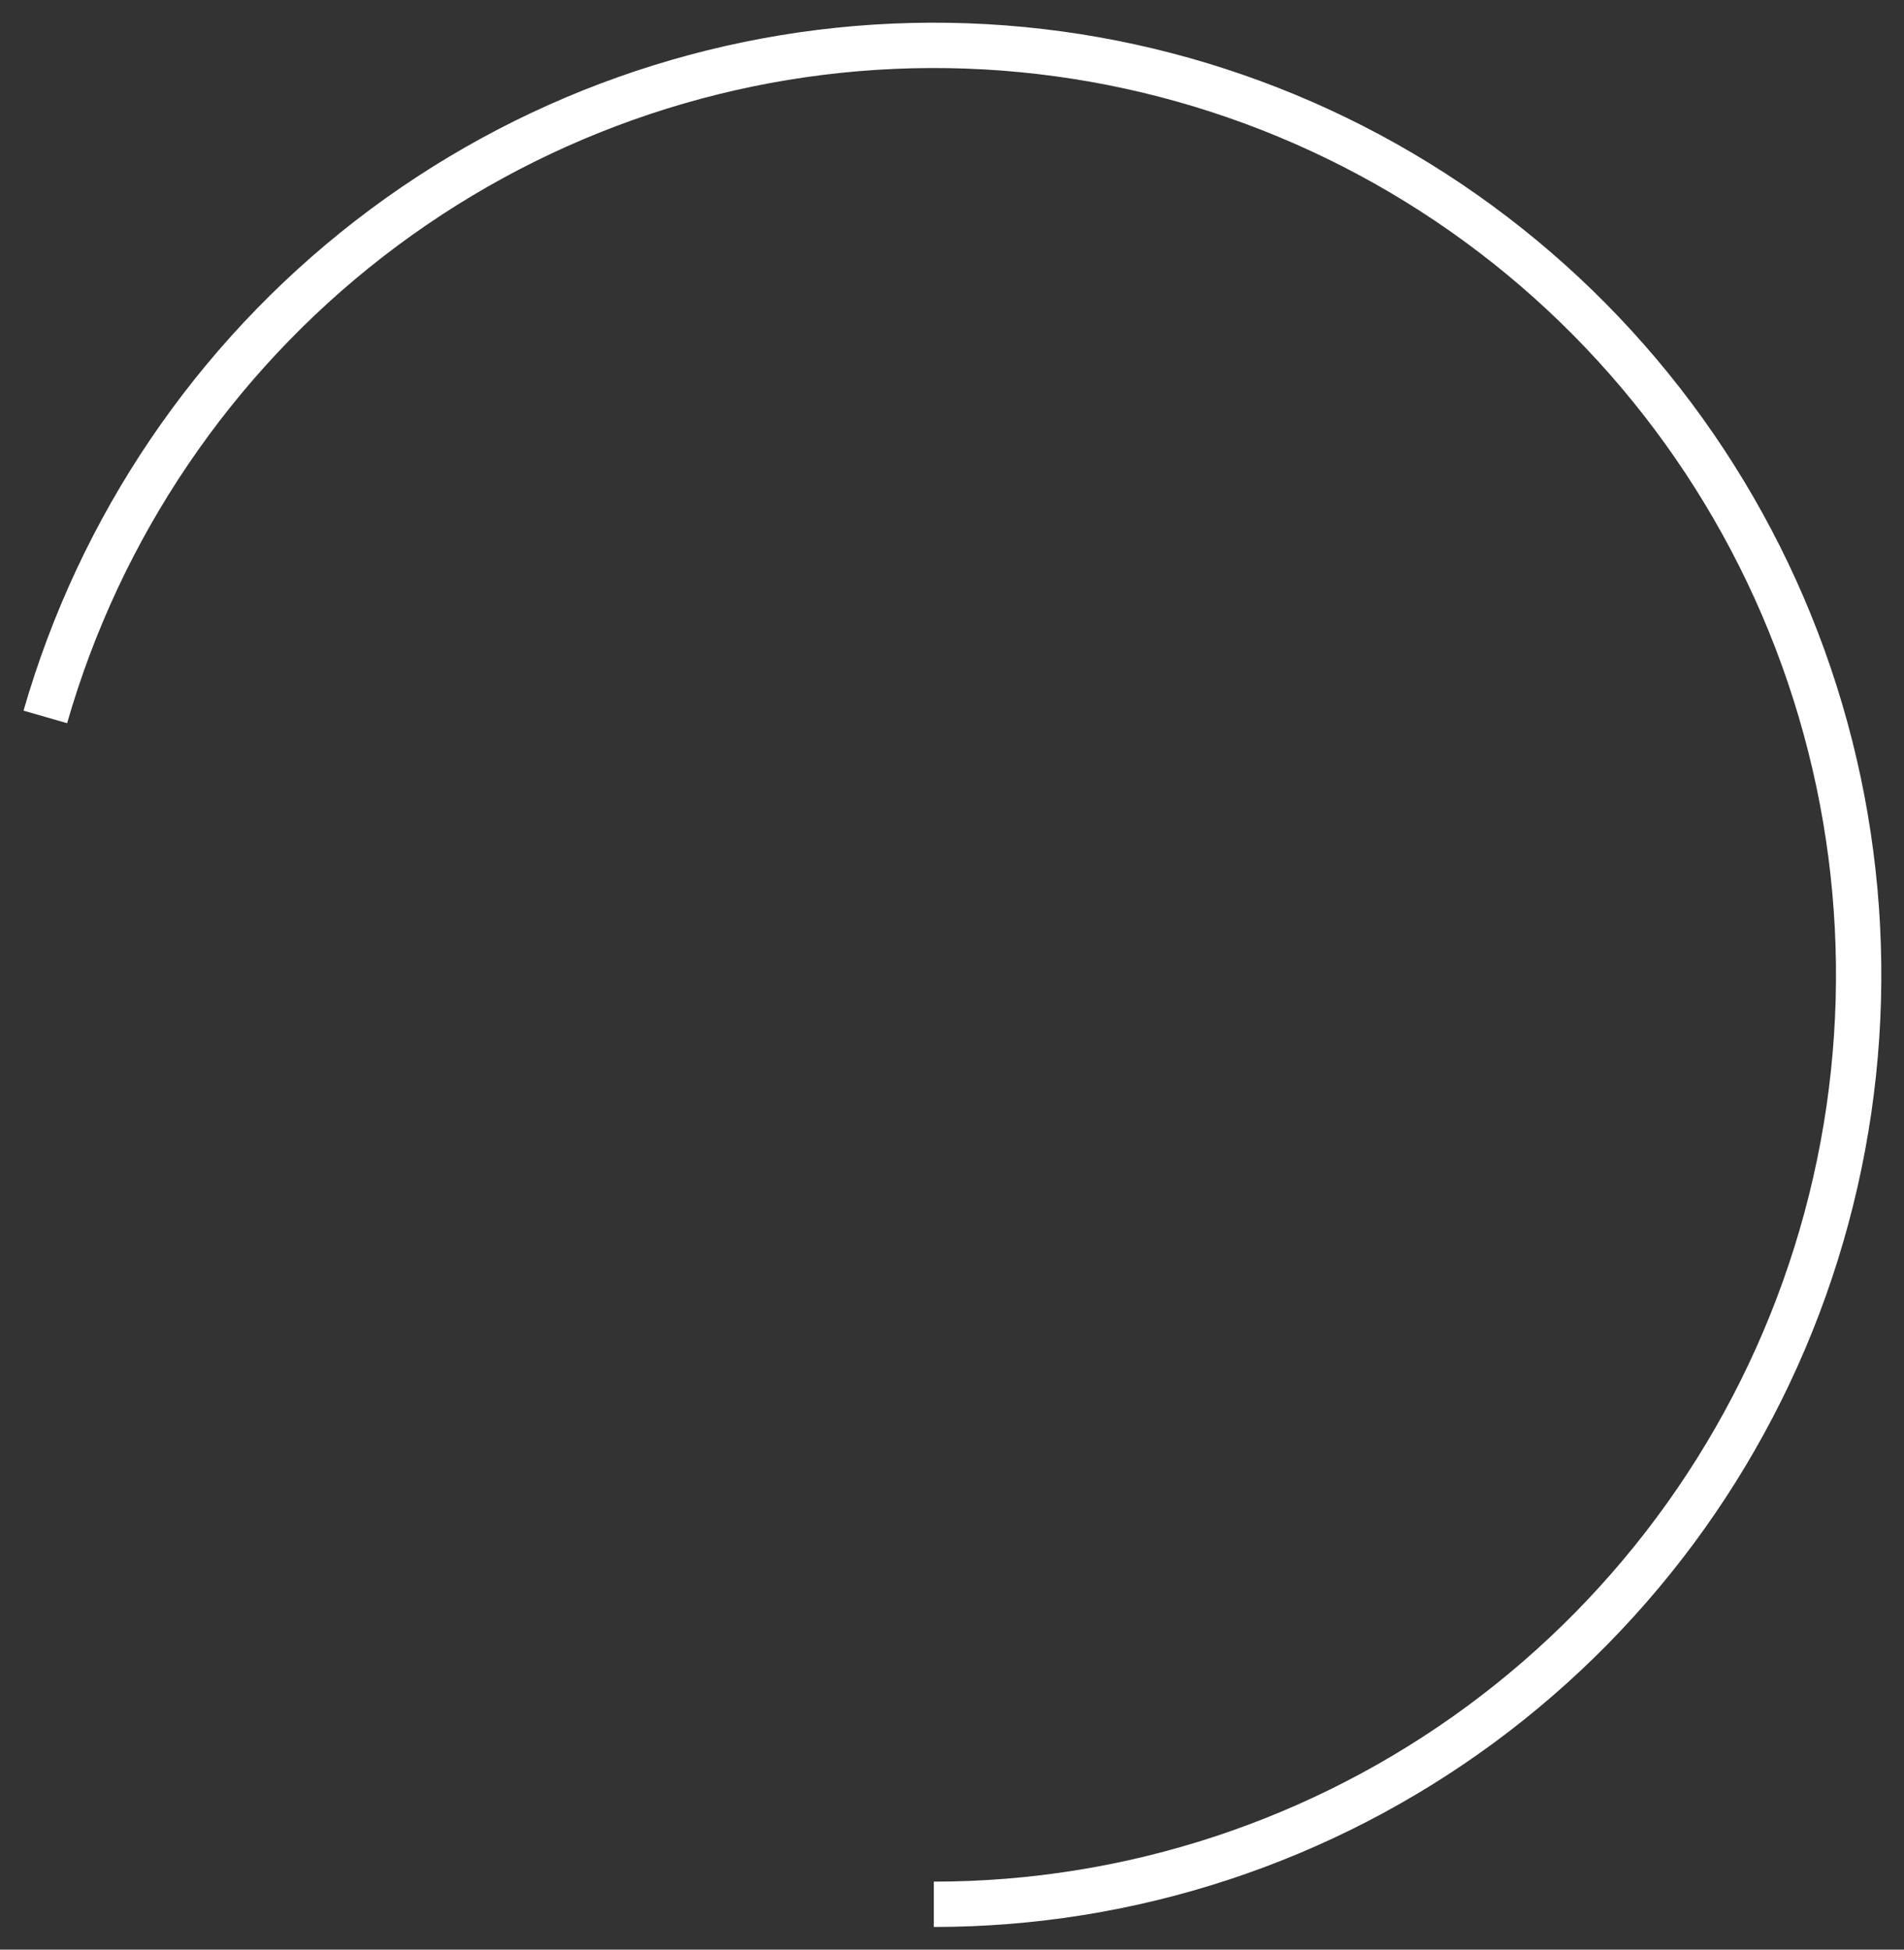 <?xml version="1.0" encoding="UTF-8"?> <svg xmlns="http://www.w3.org/2000/svg" width="42" height="43" viewBox="0 0 42 43" fill="none"><rect x="0" y="0" width="42" height="43" fill="#333333" stroke="none"/> <path d="M20.599 42C24.941 42 29.168 40.608 32.668 38.028C36.168 35.447 38.758 31.812 40.06 27.651C41.363 23.489 41.31 19.019 39.91 14.89C38.511 10.761 35.837 7.188 32.277 4.691C28.718 2.194 24.458 0.903 20.118 1.006C15.779 1.109 11.585 2.6 8.146 5.263C4.708 7.926 2.204 11.621 1 15.812" stroke="white"></path> </svg> 